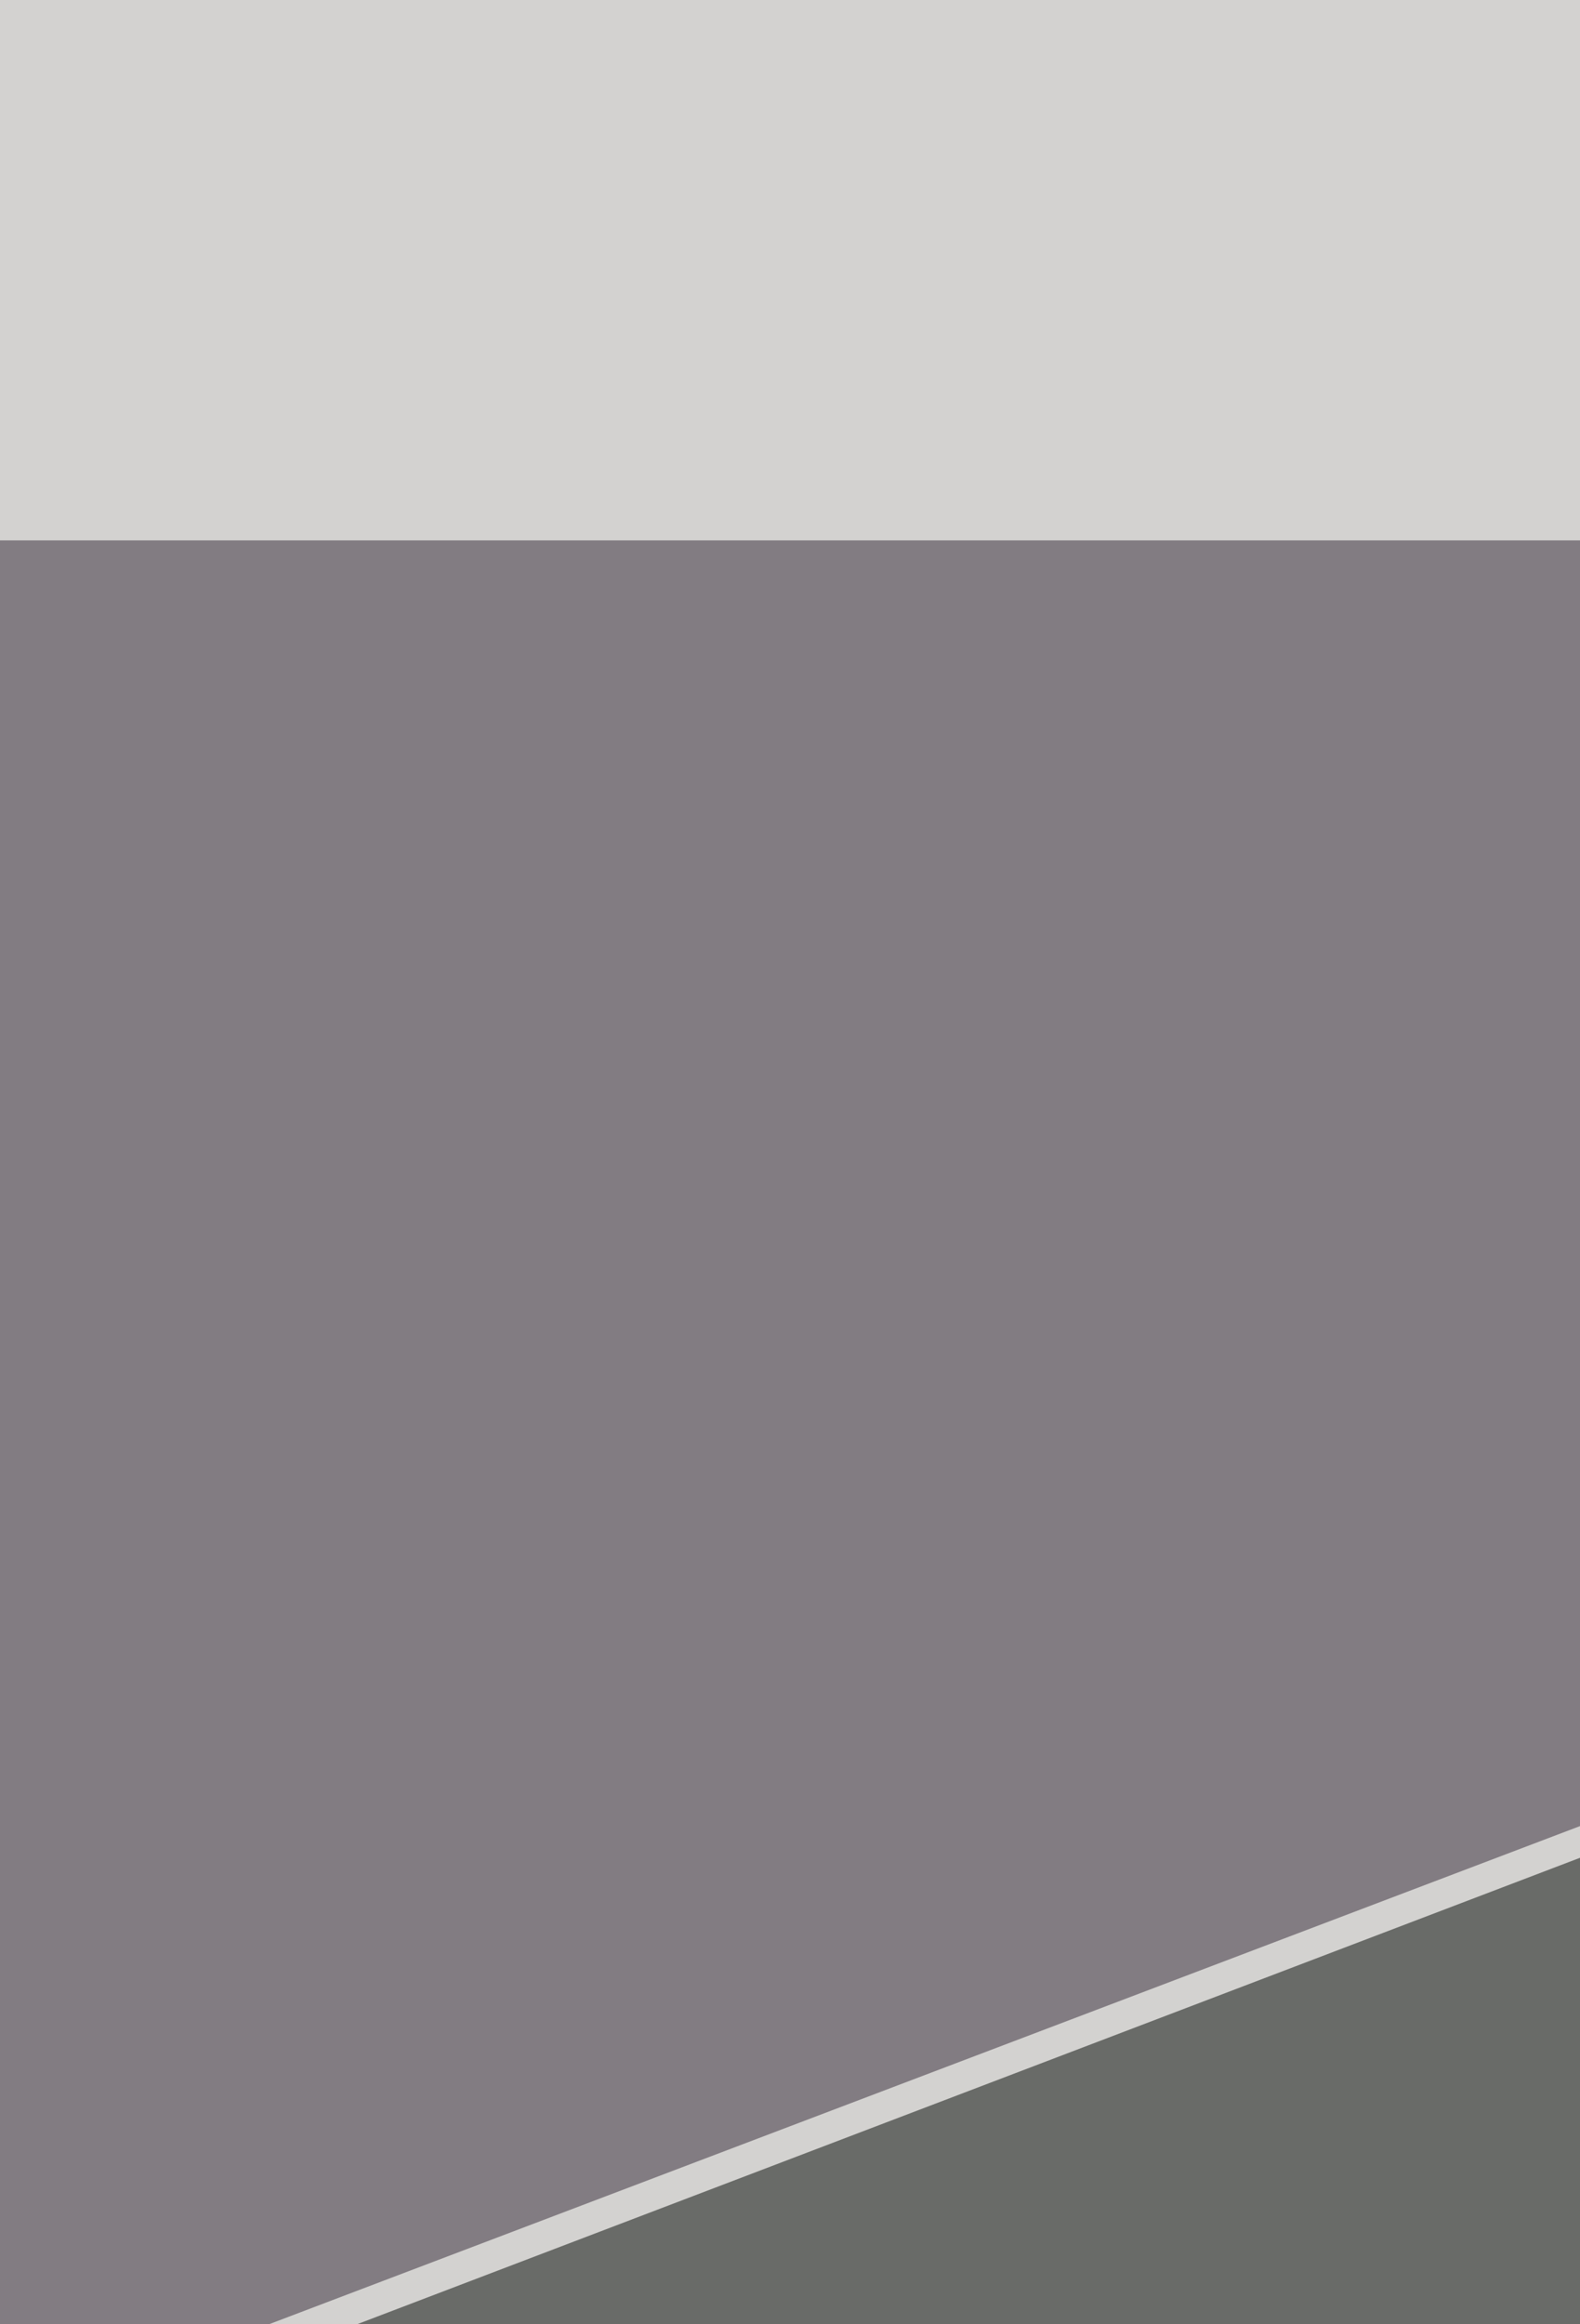 <svg xmlns="http://www.w3.org/2000/svg" width="500" height="735" ><filter id="a"><feGaussianBlur stdDeviation="55"/></filter><rect width="100%" height="100%" fill="#d3d2d0"/><g filter="url(#a)"><g fill-opacity=".5"><path fill="#000400" d="M-170.9 843.3l2259.8 11-264.5-771.6z"/><path fill="#322735" d="M-104.7 170.9h1675.5L-170.9 832.3z"/><path fill="#fff" d="M1890.5 777.2L2067 2992.9l-2238-264.6z"/><path fill="#6e6052" d="M1659 1659l-727.5 385.8-507.1-363.7z"/></g></g></svg>
